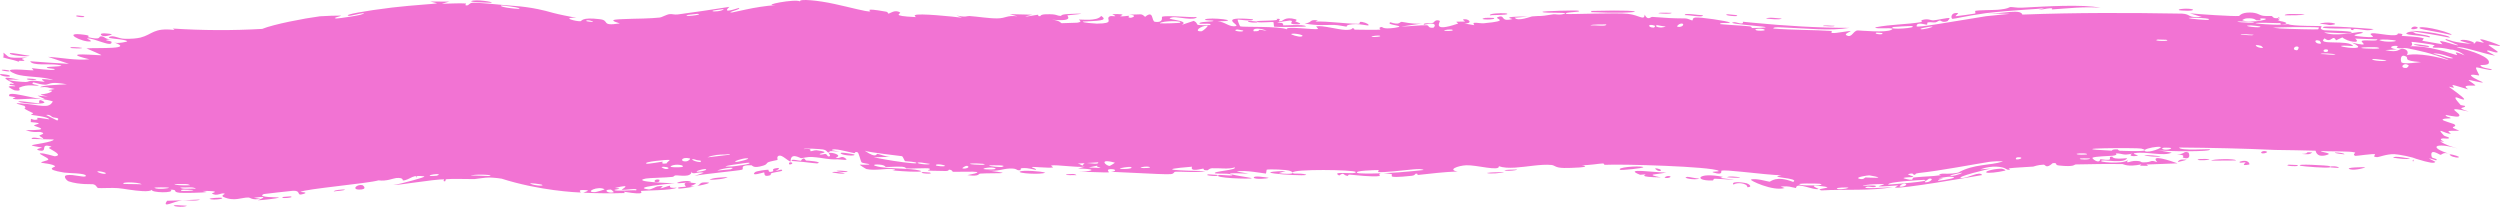 <?xml version="1.0" encoding="UTF-8"?> <svg xmlns="http://www.w3.org/2000/svg" viewBox="0 0 339.404 28.075" fill="none"><path d="M23.796 27.856C24.022 27.832 24.968 27.934 25.37 27.926C24.903 28.258 22.954 27.946 23.796 27.856ZM61.006 0.214C60.66 0.311 60.317 0.41 59.976 0.51C60.959 0.512 62.289 0.406 63.228 0.473C63.381 0.484 62.988 0.73 63.35 0.735C63.714 0.742 63.637 0.414 64.173 0.377C64.758 0.323 67.582 0.612 68.686 0.709C70.44 0.863 72.115 0.895 75.137 1.763C75.954 1.98 77.036 2.184 78.23 2.423C76.096 2.337 78.141 2.926 78.82 2.883C78.982 2.863 78.945 2.309 81.35 2.597C82.928 2.744 81.409 3.605 84.158 3.176C82.051 2.562 84.099 2.636 85.79 2.552C86.076 2.547 88.465 2.513 89.543 2.383C89.904 2.343 90.441 1.974 90.925 1.916C91.264 1.876 91.529 2.024 92.035 1.959C94.363 1.656 96.702 1.295 99.034 0.93C97.821 1.984 100.177 1.078 100.274 1.091C100.879 1.205 98.37 1.742 99.4 1.691C100.008 1.567 100.631 1.434 101.212 1.302C102.535 1.013 103.904 0.806 105.246 0.692C103.236 0.737 107.873 -0.183 108.614 0.185C108.439 -0.191 111.094 0.045 113.316 0.544C115.572 1.028 117.563 1.605 118.125 1.553C118.342 1.527 116.983 0.997 120.281 1.583C120.636 1.645 120.476 1.846 120.663 1.848C120.775 1.849 121.525 1.238 122.189 1.695C122.428 1.854 120.785 2.154 124.217 2.315C124.263 2.317 124.31 2.318 124.358 2.32C124.297 2.279 124.254 2.242 124.226 2.209C124.163 2.142 124.172 2.092 124.24 2.055C124.636 1.766 129.499 2.254 130.6 2.408C130.352 2.307 130.109 2.206 129.86 2.103C131.083 2.393 131.323 2.155 131.6 2.174C132.73 2.25 134.305 2.512 135.381 2.497C136.639 2.48 136.646 2.04 138.123 2.215C137.773 2.117 137.422 2.019 137.073 1.921C138.092 1.948 139.112 1.972 140.14 1.994C137.765 2.578 140.652 2.022 140.844 2.008C141.148 1.987 140.711 2.226 141.22 2.195C141.273 2.19 141.196 1.966 141.981 1.938C143.626 1.88 143.366 2.163 144.06 2.157C144.124 2.155 143.899 1.954 145.098 1.9C148.918 1.728 145.078 2.056 144.934 2.084C144.743 2.122 146.048 2.963 142.818 2.677C143.9 2.768 144.014 3.142 144.136 3.15C144.243 3.158 146.125 3.095 146.233 3.082C147.162 2.95 146.343 2.698 146.524 2.651C146.666 2.614 148.958 2.935 149.492 2.163C150.598 2.869 148.858 2.81 147.029 2.929C146.763 3.076 148.777 3.208 148.885 3.207C151.493 3.194 150.043 2.617 150.616 2.241C150.92 2.045 151.983 2.44 151 1.92C153.387 1.859 151.939 2.166 152.094 2.21C152.323 2.275 153.169 2.125 153.272 2.145C153.426 2.175 152.892 2.356 153.497 2.42C153.596 2.429 154.588 2.119 153.316 1.968C155.013 2.015 154.885 1.751 155.458 2.289C156.663 1.284 156.306 2.895 156.787 2.957C157.115 3 157.329 2.978 157.471 2.921C157.882 2.76 157.703 2.313 157.752 2.285C158.216 2.038 161.656 2.394 162.499 2.312C162.151 2.872 159.782 2.238 159.242 2.34C157.448 2.671 161.747 2.687 160.434 3.376C160.98 3.193 161.525 3.011 162.07 2.83C163.04 3.325 161.641 3.477 164.289 3.403C164.737 3.018 162.418 3.399 162.89 3.101C163.17 2.924 164.705 2.941 164.738 2.845C164.774 2.729 163.381 2.817 163.607 2.645C164.108 2.267 169.115 2.849 165.281 2.902C166.351 2.938 166.864 3.736 167.794 3.536C168.394 3.407 165.106 2.184 170.101 2.611C170.19 2.981 168.099 2.626 168.041 2.652C167.963 2.689 168.307 3.53 168.371 3.574C168.609 3.716 173.696 3.52 174.719 3.985C174.331 3.49 178.474 4.074 178.913 3.942C179.034 3.906 178.6 3.596 178.728 3.571C179.531 3.421 181.63 4.017 182.589 4.051C183.669 4.091 183.529 3.833 183.591 3.835C184.061 3.857 183.683 4.022 183.969 4.026C184.42 4.042 187.29 4.07 187.411 4.019C187.45 4.007 186.997 3.729 187.593 3.661C187.688 3.645 187.674 4.008 189.361 3.776C191.318 3.477 187.954 3.429 188.76 3.023C190.014 3.448 189.981 2.998 190.26 2.973C190.28 2.971 190.301 2.97 190.323 2.97C190.488 2.971 191.743 3.301 193.036 3.195C192.137 3.319 191.226 3.45 190.311 3.592C190.292 3.596 190.273 3.599 190.255 3.603C190.273 3.604 190.292 3.604 190.312 3.604C191.27 3.589 192.977 3.389 193.702 3.431C194.067 3.451 193.792 3.82 194.572 3.766C194.733 3.754 195.36 2.854 193.313 3.361C193.128 3.064 194.13 3.204 194.574 3.094C194.641 3.076 194.885 2.549 195.471 2.838C195.598 2.91 194.25 4.473 197.932 3.205C198.049 3.164 197.627 2.998 197.741 2.953C197.819 2.923 198.764 2.951 198.864 2.919C198.968 2.885 198.507 2.704 198.63 2.657C199.263 2.417 200.152 3.183 198.819 3.19C199.269 3.267 199.718 3.344 200.162 3.421C199.658 2.836 200.846 3.212 201.449 3.158C205.321 2.804 202.697 2.564 203.351 2.319C204.102 2.034 203.927 2.512 204.345 2.656C204.528 2.713 204.814 2.715 205.307 2.595C205.467 2.56 203.328 2.229 207.465 2.251C206.858 2.299 206.25 2.35 205.642 2.403C206.029 2.97 207.835 2.242 207.981 2.229C209.59 2.076 208.511 2.329 210.906 1.938C211.121 1.904 211.588 2.035 212.051 1.95C213.954 1.598 209.521 1.841 209.398 1.618C209.327 1.49 214.111 1.382 214.267 1.45C214.965 1.683 212.109 1.6 212.662 1.896C212.863 1.974 219.64 1.702 220.999 1.879C222.564 2.047 223.241 2.874 223.28 1.973C223.698 2.87 224.096 2.28 224.301 2.293C226.715 2.465 226.715 2.477 228.782 2.502C229.231 2.509 229.608 2.8 229.767 2.764C229.862 2.742 229.706 2.445 230.165 2.384C230.818 2.296 234.577 2.862 234.824 3.044C235.093 3.224 233.246 2.994 233.556 3.279C234.902 3.405 236.191 3.445 237.442 3.567C237.964 3.618 237.681 3.78 237.899 3.8C237.901 3.8 237.904 3.8 237.908 3.8C238.091 3.81 239.791 3.769 239.715 3.696C239.654 3.634 238.865 3.563 237.931 3.474C236.434 3.327 234.435 3.134 235.433 3.012C235.738 2.974 236.747 3.474 236.619 2.951C237.072 2.997 237.537 3.043 237.96 3.084C242.43 3.513 246.812 3.783 251.087 3.782C248.404 4.235 245.293 3.844 242.375 3.742C241.966 3.729 240.62 3.607 240.768 3.874C243.269 4.086 246.346 4.046 248.683 4.205C248.758 4.21 248.484 4.443 248.764 4.479C249.278 4.55 250.979 4.148 251.262 4.234C251.317 4.256 250.347 4.584 250.647 4.772C251.432 5.254 251.564 4.143 252.216 4.132C252.699 4.141 256.033 4.474 256.788 4.041C257.605 3.609 254.393 4.037 254.611 3.712C256.778 3.273 258.949 3.343 260.934 2.977C260.969 2.97 260.629 2.793 261.066 2.687C261.829 2.501 262.094 2.782 262.488 2.761C262.898 2.744 264.423 2.385 264.688 2.449C264.72 2.459 264.458 2.845 264.41 2.865C263.748 3.138 263.436 2.77 263.376 2.777C263.143 2.807 262.956 3.008 262.756 3.037C262.414 3.085 262.216 2.971 261.779 3.036C261.481 3.079 261.816 3.311 261.531 3.348C261.421 3.363 260.194 2.9 260.197 3.572C260.404 3.774 264.315 3.054 269.639 2.199C271.578 1.979 272.526 1.939 272.886 1.863C271.891 1.854 270.954 1.835 269.604 1.925C269.514 1.931 269.427 1.938 269.339 1.945C269.427 1.939 269.514 1.933 269.604 1.926C272.313 1.759 274.288 1.238 274.565 1.979C281.98 1.703 289.046 1.727 296.249 1.85C297.531 1.931 296.819 2.428 298.933 2.312C298.391 2.141 297.846 1.972 297.304 1.804C298.383 1.923 303.182 2.242 303.967 2.168C304.069 2.157 304.224 1.7 305.431 1.7C306.511 1.701 306.664 2.053 307.241 2.141C307.723 2.214 308.263 2.146 308.408 2.172C308.521 2.192 308.555 2.404 308.818 2.452C309.545 2.585 309.138 2.125 309.558 2.488L309.23 2.478C309.293 2.528 309.37 2.595 309.473 2.681C309.393 2.691 309.31 2.7 309.228 2.71L309.548 2.719C309.428 2.729 309.308 2.739 309.188 2.749C309.303 2.765 309.423 2.785 309.543 2.807L309.228 2.798C310.148 2.936 311.055 3.208 309.758 3.323C309.503 3.346 309.723 3.145 309.535 3.143C309.428 3.142 309.323 3.141 309.223 3.141L309.525 3.15C303.684 2.946 306.833 3.342 309.515 3.366L309.22 3.357C309.733 3.345 310.218 3.321 310.632 3.277C311.287 3.585 315.026 3.491 315.151 3.56C315.321 3.651 314.671 3.873 315.506 4.107C315.673 4.144 320.717 4.192 318.885 4.513C318.505 4.575 316.103 4.395 315.526 4.392C316.853 5.067 320.105 4.297 320.475 4.346C321.934 4.524 317.635 4.752 320.925 5.001C323.474 5.211 321.097 4.638 322.097 4.517C322.649 4.44 325.563 5.145 325.543 4.541C326.593 4.576 325.951 4.839 326.076 4.874C326.196 4.901 328.292 4.948 329.035 5.201C329.12 5.23 328.795 5.502 328.882 5.541C329.002 5.584 331.359 5.951 331.582 6.01C331.651 6.005 331.064 5.583 331.344 5.579C331.514 5.585 332.171 5.706 333.251 6.085L332.909 5.969C333.191 6.055 333.633 6.175 333.691 6.15C333.776 6.106 333.226 5.946 332.956 5.818L333.306 5.935C332.291 5.541 331.784 5.384 332.079 5.305C332.419 5.412 332.834 5.532 333.381 5.725L333.021 5.604C333.533 5.743 334.948 5.95 335.59 5.943C335.383 5.951 334.306 5.648 334.013 5.541C334.218 5.117 336.575 5.832 335.668 5.933C336.233 5.906 335.918 5.701 336.258 5.617C336.35 5.597 337.072 5.822 337.235 5.795C337.26 5.786 336.568 5.378 336.748 5.339C337.087 5.263 339.202 6.048 339.337 6.153C339.767 6.443 338.037 5.968 337.82 6.101C337.797 6.12 339.107 6.992 339.104 7.031C339.072 7.394 337.572 6.58 337.645 6.949C338.02 7.152 338.385 7.356 338.747 7.562C337.212 7.307 334.166 6.207 333.528 6.431C335.67 6.887 338.23 7.825 337.875 8.585C337.755 8.912 336.743 8.77 336.748 8.868C336.788 9.214 338.2 9.358 338.237 9.393C338.27 9.426 338.282 9.45 338.275 9.467C338.275 9.467 338.275 9.467 338.275 9.468C338.217 9.638 336.323 9.101 336.19 9.155C335.988 9.245 336.618 10.118 336.565 10.247C336.53 10.26 335.16 9.954 335.53 10.332C335.91 10.71 337.027 11.115 337.057 11.155C337.225 11.364 335.213 10.797 335.118 10.866C335.078 10.895 336.055 11.508 336.055 11.592C336.058 11.673 335.205 11.555 334.811 11.683C334.518 11.777 335.16 12.134 335.031 12.121C334.943 12.101 333.081 11.52 332.986 11.535C332.839 11.541 333.209 11.873 333.131 11.906C333.019 11.953 332.456 11.711 332.509 11.81C332.549 11.87 334.626 13.282 334.533 13.475C334.401 13.779 332.269 12.294 334.063 14.261C334.073 14.273 334.633 14.361 334.643 14.375C334.886 14.718 333.094 14.498 335.155 15.144C331.224 14.267 334.526 15.457 333.781 15.808C333.498 15.936 332.034 15.578 332.014 15.613C332.076 15.92 332.596 15.851 332.711 16.03C332.774 16.125 331.407 16.025 331.641 16.295C331.771 16.428 333.119 16.808 333.169 16.851C333.638 17.197 332.931 17.167 333.006 17.328C333.056 17.432 333.851 17.71 333.866 17.734C333.886 17.772 332.699 17.736 332.441 17.787C332.246 17.822 332.831 18.166 332.701 18.167C331.931 18.167 330.587 17.129 331.796 18.4C331.869 18.478 332.414 18.627 332.426 18.644C332.681 18.987 331.686 18.689 331.449 18.834C331.049 19.078 332.514 19.322 331.269 19.199C332.084 19.685 332.551 19.829 333.616 20.142C330.692 19.316 329.52 19.948 332.574 20.9C331.596 20.551 331.554 21.085 331.264 21.001C331.109 20.95 329.78 20.037 330.142 21.33C330.194 21.491 331.082 21.57 330.734 21.77C328.677 21.089 330.664 21.938 330.629 21.972C330.474 22.221 329.852 22.121 328.052 21.571C327.983 21.543 327.765 21.481 327.695 21.45C327.953 21.531 327.74 21.442 327.503 21.38C327.25 21.311 326.918 21.233 326.595 21.167C325.941 21.032 325.326 20.935 325.061 20.928C323.996 20.901 322.949 21.352 322.707 21.333C321.907 21.273 322.592 21.055 322.419 20.943C322.252 20.826 319.887 21.192 319.772 21.162C319.322 21.024 319.802 20.731 319.755 20.712C319.207 20.479 315.993 20.591 315.091 20.494C315.111 20.7 316.918 20.781 315.781 21.073C314.456 21.415 314.404 20.504 314.371 20.462C312.589 20.412 310.797 20.379 308.995 20.358C308.938 20.353 308.765 20.356 308.708 20.349C304.474 20.155 300.155 20.064 295.844 20.028C295.917 20.51 299.913 20.2 300.003 20.271C300.53 20.648 293.787 20.554 292.955 20.394C293.587 20.5 294.212 20.608 294.842 20.718C293.765 21.266 291.39 20.535 289.833 20.789C289.333 20.87 290.296 21.082 290.278 21.097C289.711 21.315 288.814 21.153 289.486 20.859C288.104 21.145 288.314 20.836 287.252 20.822C287.197 20.822 287.649 21.042 286.819 21.144C286.427 21.19 284.337 21.22 284.07 21.422C283.955 21.507 285.02 22.363 285.142 21.61C287.409 21.947 285.864 21.258 286.744 21.265C286.879 21.269 286.572 21.687 288.789 21.474C288.374 22.231 285.809 21.69 285.38 21.79C284.477 21.989 288.201 22.334 288.876 21.745C288.559 22.337 289.146 21.823 289.971 21.844C290.88 21.868 290.486 22.045 290.975 22.045C292.32 22.048 291.765 21.632 292.87 22.01C291.793 20.844 294.772 21.862 295.632 22.177C294.222 22.223 292.812 22.276 291.4 22.336C291.48 22.397 291.563 22.458 291.643 22.519C291.27 22.51 290.9 22.502 290.531 22.494C290.588 22.435 290.648 22.377 290.708 22.318C288.794 22.703 288.324 22.282 288.169 22.278C286.164 22.243 283.832 22.279 281.821 22.325C281.526 22.333 281.726 22.702 279.529 22.468C278.831 22.395 279.476 22.078 278.686 22.148C277.737 22.985 277.724 22.345 277.439 22.355C276.595 22.388 276.115 22.611 276.035 22.617C275.027 22.694 273.548 22.745 272.696 22.858C272.681 22.863 273.135 23.068 272.598 23.046C272.566 23.042 272.388 22.986 272.278 22.899C271.898 22.639 270.419 22.396 268.829 22.997C269.399 22.951 269.956 22.906 270.451 22.878C270.029 22.873 265.093 24.133 266.352 24.167C267.167 24.194 268.787 23.166 269.094 23.768C267.675 24.015 257.962 25.7 257.277 25.461C257.175 25.447 257.782 25.185 257.64 25.169C257.532 25.163 255.37 25.368 255.088 25.296C254.916 25.258 255.855 25.071 255.775 24.999C255.685 24.958 253.049 25 252.901 25.263C253.546 25.138 255.393 25.133 254.436 25.407C254.308 25.442 253.658 25.301 253.514 25.342C252.129 25.732 256.313 25.46 256.97 25.39C254.333 25.944 250.257 25.667 247.305 25.85C246.112 25.62 249.085 25.522 247.723 25.331C244.931 24.923 246.978 25.631 246.893 25.658C246.167 25.879 243.847 24.622 243.83 25.529C242.84 25.359 243.136 25.257 241.738 25.317C241.92 25.388 242.101 25.459 242.282 25.529C240.683 26.001 237.451 24.465 237.72 24.377C238.375 24.151 240.095 24.674 240.229 24.669C240.437 24.662 241.089 23.785 243.446 24.697C244.44 24.12 239.688 24.122 241.863 23.793C240.98 23.799 238.525 23.533 236.492 23.323C235.132 23.183 234.032 23.089 233.707 23.174C233.612 23.203 233.996 23.851 232.654 23.433C232.019 23.235 233.585 23.347 233.298 23.184C232.36 22.603 220.176 22.248 217.88 22.378C217.732 22.378 217.787 22.186 217.64 22.188C217.183 22.191 215.545 22.484 214.732 22.41C216.414 22.742 213.162 22.813 212.338 22.805C211.09 22.783 211.144 22.446 210.606 22.394C209.19 22.261 207.281 22.66 205.68 22.757C204.837 22.808 204.075 22.776 203.487 22.566C203.625 23.304 200.442 22.376 199.058 22.436C197.964 22.485 196.44 23.055 197.903 23.281C196.036 23.34 194.173 23.578 192.551 23.748C192.283 23.776 192.637 23.528 192.179 23.584C192.148 23.589 192.118 23.711 191.943 23.796C191.866 23.826 191.767 23.853 191.638 23.868C187.553 24.3 189.539 23.708 188.78 23.614C188.367 23.552 188.058 23.522 187.842 23.514C189.189 23.462 190.701 23.35 191.897 23.222C192.533 23.15 193.034 23.1 193.274 23.08C193.093 22.933 192.553 22.928 191.878 22.993C190.197 23.156 187.95 23.435 187.101 23.358C187.056 23.354 187.208 23.09 187.162 23.089C187.161 23.089 187.16 23.089 187.159 23.089C186.672 23.087 183.682 23.167 184.294 23.481C184.462 23.565 185.823 23.585 187.507 23.527C187.051 23.593 187.397 23.881 187.317 23.895C186.335 24.062 184.002 23.763 183.199 23.705C183.012 23.693 183.024 23.881 182.993 23.881C182.261 23.824 182.57 23.293 181.807 23.829C180.497 23.129 184.305 23.785 184.047 23.338C183.791 23.042 175.47 22.921 175.505 23.43C175.479 23.372 175.371 23.297 175.144 23.207C174.636 23.007 172.38 22.954 171.989 23.032C171.923 23.048 171.924 23.56 171.843 23.561C171.636 23.562 168.921 23.028 167.898 23.285C168.443 23.382 168.986 23.479 169.533 23.577C166.218 23.425 166.735 23.605 167.822 23.807C167.877 23.811 167.93 23.833 167.983 23.837C168.829 23.99 169.925 24.151 169.938 24.193C169.983 24.345 164.395 24.179 165.491 23.754C165.642 23.694 168.215 24.021 166.951 23.625C166.727 23.555 165.068 23.581 164.985 23.541C164.41 23.266 168.047 23.094 167.621 22.724C166.725 23.019 165.601 22.793 164.596 22.839C164.136 22.86 164.016 23.112 163.959 23.115C163.117 23.15 163.598 22.899 163.317 22.895C163.164 22.893 161.497 23.409 161.835 22.631C156.408 23.064 160.307 23.149 163.649 23.231C162.58 23.477 160.527 23.272 159.607 23.318C159.277 23.334 159.466 23.602 158.909 23.642C158.594 23.665 157.955 23.65 157.166 23.619C155.117 23.536 151.886 23.371 150.822 23.323C151.718 23.227 151.457 22.941 150.762 22.963C150.064 22.986 150.652 23.366 150.516 23.408C150.38 23.45 147.101 23.286 146.553 23.339C149.024 23.187 148.467 22.904 146.367 22.885C146.671 22.801 146.971 22.717 147.275 22.633C146.048 22.755 143.447 22.332 142.731 22.464C142.619 22.485 143.023 22.724 142.96 22.736C142.333 22.842 140.189 22.601 140.089 22.683C140.004 22.752 140.92 22.952 140.58 23.052C140.51 23.073 139.626 22.749 138.755 22.828C138.43 22.857 138.625 23.085 138.544 23.098C137.862 23.206 138.269 22.825 137.021 22.882C136.11 22.924 135.422 23.296 134.155 23.159C138.311 23.668 134.822 23.449 133.067 23.569C132.786 23.587 133.022 24.007 131.335 23.776C134.935 23.088 130.331 23.37 129.364 23.327C129.311 23.323 129.299 23.05 128.832 23.032C128.792 23.031 128.845 23.217 128.408 23.217C124.216 23.188 126.897 23.083 126.108 22.869C125.779 22.781 123.667 22.919 123.068 22.872C122.933 22.862 123.007 22.677 122.49 22.641C122.478 22.64 122.466 22.639 122.454 22.638C121.582 22.581 120.804 22.703 120.229 22.659C120.159 22.652 120.196 22.356 119.096 22.331C118.795 22.324 118.431 22.39 118.859 22.527C119.715 22.802 121.11 22.831 122.432 22.893C123.305 22.937 124.146 22.986 124.773 23.133C125.806 23.368 123.882 23.341 122.402 23.234C121.768 23.191 121.266 23.144 121.185 23.137C121.094 23.129 122.038 23.069 121.097 22.949C120.305 22.849 118.786 23.209 117.63 22.951C117.542 22.932 116.669 22.376 116.718 22.356C116.755 22.343 118.193 22.425 118.004 22.272C117.976 22.255 117.076 22.146 116.968 22.036C116.838 21.902 116.603 20.725 116.415 20.672C115.94 20.538 116.222 20.837 115.913 20.778C115.231 20.65 113.045 20.01 112.934 20.395C113.291 20.466 113.649 20.538 114.017 20.612C111.98 20.377 112.838 20.664 112.54 20.698C112.23 20.739 112.357 20.404 111.715 20.291C111.528 20.247 109.054 20.074 109.138 20.245C110.43 20.111 109.938 20.509 109.989 20.519C110.217 20.568 110.548 20.36 110.879 20.402C113.281 20.727 110.8 20.809 111.358 20.975C111.55 21.031 111.968 20.877 112.056 20.899C112.329 20.968 112.299 21.235 112.491 21.238C112.941 21.247 112.474 20.802 112.511 20.787C112.924 20.6 114.5 21.114 113.442 21.387C114.025 21.617 114.16 21.128 114.62 21.393C115.541 21.92 114.09 21.62 113.705 21.634C112.313 21.689 111.9 21.425 110.218 21.312C109.62 21.274 108.976 21.474 108.748 21.477C108.589 21.465 107.302 20.604 107.338 21.945C106.919 21.827 106.199 21.015 105.762 21.133C105.382 21.237 105.596 21.679 105.564 21.703C105.551 21.713 105.51 21.724 105.453 21.737C105.138 21.807 104.567 21.915 104.334 22.009C103.994 22.155 104.204 22.298 103.632 22.481C102.221 22.928 102.163 22.444 102.017 22.439C100.236 22.379 101.106 22.921 100.728 23.04C100.378 23.172 95.341 23.625 94.28 23.887C94.71 23.743 95.121 23.598 95.546 23.449C94.743 23.246 93.968 23.821 93.9 23.289C93.839 24.17 92.169 23.756 91.683 23.817C91.494 23.843 91.522 23.989 91.283 24.015C90.346 24.127 88.209 24.143 87.691 24.237C85.463 24.674 91.225 24.906 91.665 24.86C90.793 24.961 85.654 25.417 88.042 25.714C88.417 25.759 89.041 25.334 89.242 25.306C90.62 25.114 89.555 25.534 89.666 25.56C89.857 25.601 90.734 25.2 90.978 25.219C91.057 25.225 90.575 25.584 91.88 25.479C91.276 25.856 87.526 25.849 87.028 25.922C86.849 25.946 87.997 26.589 84.708 26.028C84.747 26.088 84.786 26.148 84.825 26.208C82.992 26.26 81.122 26.255 79.19 26.16C79.411 26.034 80.501 25.815 79.142 25.796C78.356 25.779 78.914 26.127 78.843 26.131C78.386 26.134 73.178 25.897 67.998 24.224C68.279 24.308 68.221 24.278 68.107 24.259C67.985 24.235 67.78 24.205 67.57 24.182C67.143 24.133 66.702 24.107 66.453 24.1C66.001 24.078 64.528 24.304 64.405 24.314C63.74 24.323 61.168 24.249 60.641 24.327C60.318 24.369 60.642 24.61 60.352 24.616C60.082 24.621 60.345 24.353 60.265 24.347C59.864 24.315 57.826 24.558 56.095 24.806C55.037 24.955 53.904 25.124 53.381 25.11C53.819 25.081 55.113 24.754 56.057 24.486C56.91 24.251 57.657 24.031 57.614 23.953C57.597 23.929 56.686 23.831 56.518 23.945C56.407 23.882 56.217 23.934 56.001 24.026C55.614 24.198 55.086 24.525 54.697 24.495C54.625 24.491 54.85 24.08 53.782 24.171C53.411 24.202 52.48 24.639 51.388 24.486C50.022 24.901 41.368 25.654 40.779 26.054C40.764 26.078 42.006 26.077 41.195 26.332C40.112 26.668 41.024 25.836 39.729 25.905C39.535 25.928 35.925 26.306 35.807 26.346C34.735 26.835 37.923 26.773 37.885 26.815C37.783 26.951 35.146 27.217 35.028 27.189C34.928 27.166 37.052 26.487 34.469 26.854C34.767 26.902 35.071 26.949 35.374 26.995C34.155 27.198 34.023 26.823 33.723 26.816C32.804 26.789 31.825 27.406 30.327 26.733C29.937 26.554 30.572 26.332 30.523 26.304C30.06 26.063 29.47 26.751 28.763 26.254C28.707 26.214 30.332 25.906 27.491 25.919C27.688 25.968 27.885 26.016 28.082 26.063C27.67 26.182 24.809 26.214 24.414 26.17C23.29 26.064 24.284 25.747 23.152 25.751C23.863 26.26 20.406 26.172 20.633 25.764C20.282 26.106 18.761 25.93 17.408 25.731C16.888 25.652 16.392 25.574 16.019 25.541C15.238 25.473 13.608 25.574 13.356 25.528C13.051 25.473 13.172 25.13 12.622 25.01C12.464 24.976 10.787 25.106 9.334 24.626C9.052 24.533 8.5 23.891 9.043 23.786C9.978 23.607 11.648 24.217 11.652 23.865C11.658 23.489 9.336 23.532 8.71 23.43C5.827 22.961 7.537 22.703 7.473 22.576C7.304 22.268 5.71 22.135 5.64 22.1C5.375 21.958 6.53 21.831 6.564 21.653C6.604 21.423 5.103 20.861 5.461 20.815C5.98 20.753 7.346 21.226 7.441 21.217C8.612 21.089 7.077 20.417 6.664 20.113C6.539 20.02 7.078 19.933 6.97 19.9C5.326 19.387 6.55 20.625 5.433 20.446C4.432 20.282 5.762 20.054 5.723 20.03C5.677 20.005 4.481 19.869 4.298 19.723C4.224 19.659 7.392 19.263 7.28 18.937C6.293 18.92 5.301 18.896 4.297 18.861C4.261 18.453 5.662 18.891 5.808 18.861C6.11 18.806 5.31 18.525 5.355 18.401C5.386 18.323 6.369 18.125 5.515 17.924C5.215 17.853 4.563 18.077 3.491 17.667C7.339 17.697 4.722 17.198 4.626 17.046C4.536 16.893 6.368 16.742 4.175 16.577C4.163 15.786 4.247 16.336 4.884 16.262C5.66 16.168 3.933 15.745 6.681 16.202C6.559 15.825 4.333 15.633 4.219 15.587C4.12 15.55 4.634 15.423 4.465 15.343C2.459 14.409 3.853 14.888 3.306 14.37C3.253 14.328 1.328 13.91 2.819 14.035C5.534 14.238 6.62 14.833 7.172 13.77C5.222 13.116 2.745 13.555 2.143 13.478C1.215 13.366 2.202 13.275 2.098 13.196C2.058 13.171 1.269 13.075 1.263 13.054C0.826 12.155 4.77 13.512 6.104 13.463C5.768 13.303 5.436 13.143 5.099 12.981C5.571 13.024 6.041 13.064 6.513 13.103C4.294 12.632 6.443 13.002 7.064 12.366C7.204 12.224 5.711 12.353 7.426 12.078C6.2 11.867 6.608 11.765 5.475 11.848C5.528 11.581 8.064 11.506 9.074 11.444C5.595 10.829 7.492 12.023 4.542 11.187C3.952 11.466 5.386 11.553 5.265 11.596C4.825 11.753 3.886 11.336 2.625 11.887C2.419 11.976 3.18 12.442 1.987 12.262C1.857 12.243 1.153 11.825 1.167 11.803C1.307 11.584 2.026 11.783 2.071 11.687C2.112 11.599 1.285 11.532 1.287 11.504C1.312 11.205 1.983 11.495 1.898 11.386C1.687 11.151 -1.05 10.062 2.665 10.824C-0.528 10.688 2.183 11.117 3.486 11.131C3.815 11.137 3.916 10.968 4.387 10.958C4.997 10.944 5.687 11.1 6.005 11.097C6.344 11.092 4.474 10.49 7.227 10.876C5.855 10.332 3.335 10.524 2.091 10.034C-0.362 9.047 3.97 9.584 4.52 9.548C4.649 9.546 4.25 9.258 4.336 9.252C4.464 9.251 7.104 9.627 7.392 9.446C7.673 9.271 6.411 9.365 6.353 9.149C6.302 9.008 9.555 9.045 7.816 8.795C6.611 8.626 4.378 8.963 4.097 8.313C5.797 8.459 7.572 8.568 9.358 8.667C8.402 8.355 7.453 8.04 6.522 7.718C8.484 7.831 10.2 8.23 12.142 8.05C7.607 6.947 13.677 7.578 13.763 7.49C13.789 7.438 12.015 6.698 11.737 6.565C13.343 6.46 18.307 6.723 15.468 5.761C15.978 5.968 17.288 5.653 17.274 5.621C17.132 5.28 14.344 5.281 14.819 5.02C15.367 4.716 16.066 5.238 16.879 5.263C17.831 5.292 18.52 5.222 19.06 5.104C20.724 4.681 20.817 3.733 23.693 4.068C23.62 4.004 23.547 3.941 23.475 3.877C27.531 4.137 31.55 4.157 35.595 3.924C37.139 3.294 41.277 2.493 43.437 2.212C43.863 2.164 46.065 2.099 46.244 2.117C46.565 2.16 44.888 2.461 45.676 2.512C45.804 2.529 49.662 2.029 49.375 1.781C48.907 1.819 47.582 2.179 47.353 2.146C46.504 2.021 49.475 1.479 53.229 1.024C56.184 0.678 59.042 0.546 59.345 0.44C59.041 0.362 58.736 0.286 58.431 0.211C59.286 0.201 60.142 0.202 61.006 0.214ZM27.171 27.083C26.677 27.377 25.429 27.142 24.694 27.206C23.681 27.301 21.897 28.36 22.691 27.257C24.189 27.225 25.675 27.168 27.171 27.083ZM48.726 25.739C47.764 25.728 48.4 24.99 49.196 25.131C49.285 25.148 50.015 25.753 48.726 25.739ZM38.499 26.729C38.538 26.718 39.4 26.654 39.432 26.66C40.228 26.841 37.629 27.031 38.499 26.729ZM82.921 25.73C81.744 25.742 82.591 26.334 83.325 26.099C83.371 26.085 82.998 25.73 82.921 25.73ZM82.084 25.703C81.191 25.176 79.261 26.128 80.764 26.089C80.914 26.087 82.128 25.731 82.084 25.703ZM45.302 25.992C45.385 25.781 46.389 25.735 46.812 25.72C46.831 25.9 45.715 25.913 45.302 25.992ZM66.59 23.857C66.685 23.686 64.154 23.633 63.937 23.858C64.395 23.751 66.604 23.981 66.59 23.857ZM73.556 25.067C73.456 25.029 71.965 24.789 71.974 24.925C72.687 25.261 74.022 25.268 73.556 25.067ZM93.116 25.343C93.179 25.299 92.172 24.533 94.418 24.871C94.748 24.92 93.628 25.271 93.744 25.289C93.99 25.325 94.181 25.333 94.333 25.321C93.325 25.506 92.252 25.638 92.143 25.595C91.632 25.391 93.093 25.362 93.116 25.343ZM102.49 23.385C102.684 23.208 103.988 23.045 104.32 23.038C104.377 23.038 104.211 23.452 104.814 23.305C105.297 23.185 104.488 22.958 105.453 22.825C105.549 22.811 105.621 22.805 105.674 22.804C105.772 22.823 105.754 22.891 105.707 22.963C105.551 23.078 105.233 23.221 105.279 23.222C105.321 23.222 105.52 23.168 105.737 23.109C105.926 23.041 106.183 22.973 106.193 23.122C106.2 23.217 105.99 23.253 105.775 23.291C105.404 23.362 105.011 23.429 104.85 23.475C104.342 23.621 105.02 23.77 104.17 23.873C103.639 23.937 103.842 23.406 103.728 23.403C103.635 23.403 101.858 24.003 102.493 23.386C102.492 23.386 102.491 23.385 102.49 23.385ZM94.609 25.269C94.534 25.294 94.443 25.313 94.333 25.321C94.425 25.305 94.518 25.287 94.609 25.269ZM30.062 26.846C30.589 26.985 29.032 27.207 28.455 27.013C28.441 26.858 29.981 26.827 30.062 26.846ZM95.505 24.769C97.035 24.7 95.937 25.012 94.609 25.269C95.029 25.13 94.998 24.788 95.505 24.769ZM56.518 23.945C56.572 23.975 56.609 24.028 56.624 24.119C56.482 24.033 56.465 23.981 56.518 23.945ZM59.319 23.849C60.262 23.496 58.304 23.655 58.336 23.86C58.349 23.934 59.281 23.861 59.319 23.849ZM84.417 25.757C84.301 25.729 86.106 24.868 83.475 25.522C84.888 25.618 83.398 25.715 83.419 25.788C83.481 26.01 85.85 25.777 86.363 25.843C86.758 25.451 84.81 25.85 84.42 25.757C84.419 25.757 84.418 25.757 84.417 25.757ZM114.702 23.505C114.389 23.689 113.521 23.497 112.959 23.408C113.248 23.221 114.105 23.411 114.702 23.505ZM272.238 23.159C271.224 23.408 269.819 23.547 269.676 23.411C269.432 23.306 270.381 22.947 271.696 22.895C271.776 22.886 272.361 23.048 272.238 23.159ZM235.336 25.06C235.073 24.748 235.684 24.684 236.388 24.759C236.653 24.787 236.925 24.834 237.16 24.895C237.357 24.945 238.061 25.396 237.219 25.419C237.253 25.147 236.857 24.943 236.378 24.886C236.021 24.843 235.618 24.887 235.336 25.06ZM96.326 24.41C96.727 24.093 98.098 24.098 98.8 24.033C98.409 24.314 96.964 24.415 96.326 24.41ZM258.612 24.922C258.125 24.938 257.827 25.31 257.915 25.331C258.302 25.432 259.182 25.065 258.612 24.922ZM91.948 24.845C91.878 24.695 93.658 24.369 93.824 24.742C93.436 24.758 92.007 24.941 91.948 24.845ZM113.605 23.236C113.362 23.121 114.683 23.156 115.087 23.291C115.032 23.454 113.75 23.308 113.605 23.236ZM250.957 25.461C250.552 25.441 249.492 25.443 249.377 25.583C249.23 25.761 250.784 25.684 250.957 25.461ZM321.102 22.717C321.142 22.781 319.745 23.149 319.128 23.004C317.965 22.723 321.062 22.662 321.102 22.717ZM263.171 24.188C264.58 24.305 263.021 24.223 263.133 24.555C264.063 24.438 266.332 24.054 264.715 23.989C264.4 23.976 263.591 24.149 263.171 24.188ZM261.894 24.252C261.759 24.385 260.819 24.861 261.669 24.727C262.071 24.662 262.643 24.186 261.894 24.252ZM312.357 22.515C311.32 22.178 316.106 22.472 316.231 22.541C316.303 22.572 316.348 22.601 316.376 22.624C316.553 22.533 317.45 22.552 317.54 22.803C317.276 22.771 316.543 22.763 316.458 22.733C316.423 22.72 316.396 22.708 316.376 22.696C316.058 22.892 312.562 22.572 312.357 22.515ZM304.067 21.951C305.279 21.536 305.469 22.315 305.361 22.336C304.047 22.606 304.917 22.068 304.879 22.04C304.784 21.992 303.854 22.226 304.072 21.951C304.069 21.951 304.069 21.951 304.067 21.951ZM310.725 22.355C310.772 22.345 311.785 22.389 311.825 22.402C312.644 22.677 309.795 22.555 310.725 22.355ZM107.389 22.039C107.808 22.107 107.398 22.394 107.142 22.306C107.123 22.298 107.027 21.984 107.389 22.039ZM261.229 24.415C261.006 24.425 256.048 24.682 256.38 25.059C256.783 25.027 262.486 24.63 261.229 24.415ZM226.502 23.894C227.241 23.935 226.414 24.296 226.027 24.127C225.885 24.064 226.312 23.883 226.502 23.894ZM89.472 24.67C88.585 24.948 88.726 24.195 89.521 24.399C89.552 24.407 89.507 24.659 89.472 24.67ZM232.438 24.505C229.832 24.562 230.505 23.319 233.895 24.012C233.784 24.061 233.672 24.109 233.56 24.158C237.573 24.663 233.797 24.266 232.851 24.265C232.479 24.264 232.769 24.501 232.44 24.507C232.439 24.506 232.439 24.506 232.438 24.505ZM222.62 23.714C220.193 22.738 224.864 23.456 226.21 23.419C224.887 23.73 223.199 23.609 225.487 24.088C222.123 24.025 223.529 23.726 223.398 23.688C223.24 23.649 222.725 23.756 222.62 23.714ZM229.099 24.01C229.244 23.992 230.303 24.246 230.7 24.244C230.135 24.513 228.136 24.13 229.099 24.01ZM295.667 22C295.759 21.758 295.989 21.58 296.856 21.681C296.586 21.8 296.032 21.899 295.667 22ZM26.243 25.797C25.572 25.775 24.251 25.652 24.651 25.916C24.7 25.942 26.233 25.943 26.243 25.797ZM247.052 24.946C246.903 24.925 243.291 24.818 244.536 25.116C244.918 25.217 248.209 25.225 247.052 24.946ZM266.382 23.435C266.077 23.492 264.81 23.763 264.79 23.823C264.74 24.036 266.287 23.65 266.382 23.435ZM22.889 25.467C22.797 25.442 20.777 25.392 20.988 25.518C21.41 25.767 23.181 25.567 22.889 25.467ZM109.137 21.515C109.251 21.513 109.386 21.788 109.427 21.795C109.465 21.785 111.898 21.956 110.931 22.188C110.849 22.207 109.922 22.078 109.124 21.994C108.31 21.905 107.641 21.871 107.489 21.859C107.35 21.493 108.413 21.838 108.731 21.828C108.784 21.824 108.828 21.521 109.136 21.516C109.136 21.516 109.137 21.515 109.137 21.515ZM300.19 21.808C300.32 21.577 303.597 21.505 303.549 21.786C302.435 21.788 301.313 21.796 300.19 21.808ZM298.526 21.74C297.826 21.567 299.468 21.538 299.95 21.62C299.953 21.775 298.626 21.765 298.526 21.74ZM259.124 23.621C258.75 23.716 259.959 23.928 259.702 24.02C259.537 24.08 258.682 24.04 258.422 24.169C258.355 24.209 259.227 24.443 259.492 24.4C259.849 24.344 259.477 24.134 259.864 24.09C261.149 23.943 262.316 23.967 263.523 23.777C263.631 23.759 262.766 23.715 263.696 23.574C263.841 23.551 264.745 23.674 265.838 23.435C268.022 22.22 270.191 22.498 271.908 21.927C271.873 21.894 271.541 21.872 271.104 21.892C270.676 21.909 270.164 21.96 270.109 21.968C268.027 22.291 263.231 23.21 260.537 23.482C259.832 23.564 260.199 23.693 259.899 23.733C259.662 23.763 259.917 23.419 259.124 23.621ZM26.6 25.626C26.28 25.307 25.176 25.493 24.458 25.457C24.709 25.75 25.896 25.551 26.6 25.626ZM283.752 21.509C283.428 21.526 282.443 21.45 282.36 21.548C282.26 21.674 283.683 21.725 283.752 21.509ZM125.308 23.357C125.342 23.351 126.191 23.411 126.226 23.422C126.981 23.714 124.409 23.532 125.308 23.357ZM144.734 23.673C145.336 23.631 145.936 23.529 146.14 23.785C145.76 23.747 144.663 23.853 144.734 23.673ZM170.221 24.125C170.114 23.783 171.897 24.088 172.234 24.134C172.102 24.278 170.298 24.372 170.221 24.125ZM295.549 20.941C296.626 20.971 296.404 20.459 297.086 20.698C297.199 20.739 297.544 21.805 296.366 21.393C296.154 21.32 296.991 21.075 295.549 20.941ZM234.46 24.067C234.754 23.866 235.628 24.001 236.253 24.065C236.091 24.22 234.877 24.084 234.46 24.067ZM19.247 25.021C18.972 24.838 18.142 24.765 17.486 24.765C16.947 24.77 16.546 24.845 16.816 24.966C16.846 24.978 17.12 24.983 17.468 24.987C18.132 25 19.024 24.999 19.247 25.021ZM99.203 22.982C100.204 22.579 98.04 22.833 97.375 23.163C97.688 23.107 99.135 23.011 99.203 22.982ZM164.075 23.668C164.12 23.659 165.138 23.724 165.182 23.738C166.004 24.03 163.133 23.849 164.075 23.668ZM138.472 23.28C138.855 23.077 141.347 23.239 141.904 23.441C141.371 23.742 138.002 23.535 138.472 23.28ZM291.113 21.069C291.883 21.058 292.61 21.122 293.317 21.213C293.167 21.383 291.193 21.197 291.113 21.069ZM167.822 23.807C167.877 23.811 167.93 23.833 167.983 23.837C167.928 23.827 167.875 23.817 167.822 23.807ZM274.128 21.349C273.54 21.319 273.68 21.626 273.718 21.633C274.163 21.704 274.803 21.385 274.128 21.349ZM25.785 25.149C25.552 24.863 24.333 25.059 23.658 24.968C23.844 25.2 25.238 25.173 25.785 25.149ZM220.008 23.074C219.225 22.752 222.43 22.452 223.103 22.68C223.145 22.866 220.12 23.112 220.008 23.074ZM95.878 23.013C95.779 22.804 94.292 23.249 94.626 23.315C94.839 23.36 95.938 23.146 95.878 23.013ZM224.709 22.868C225.013 22.812 225.704 23.063 225.45 23.185C225.124 23.342 224.632 22.884 224.709 22.868ZM253.791 23.808C253.648 23.785 251.624 24.083 252.464 24.282C253.061 24.419 253.141 24.093 253.276 24.087C253.411 24.09 256.728 24.309 253.791 23.808ZM201.856 23.481C202.569 23.355 203.441 23.404 204.193 23.351C203.895 23.509 202.169 23.647 201.856 23.481ZM101.686 22.088C101.494 22.051 96.532 22.749 99.388 22.598C99.562 22.594 102.28 22.266 101.686 22.088ZM295.549 20.941C295.414 20.938 295.257 20.926 295.074 20.902C295.254 20.912 295.412 20.929 295.549 20.941ZM283.308 20.966C283.553 20.799 282.305 20.78 281.941 20.875C281.831 21.075 283.278 20.988 283.308 20.966ZM204.236 23.122C204.595 23.023 205.191 23.04 205.697 23.021C205.795 23.018 205.888 23.013 205.974 23.006C205.954 23.045 205.851 23.081 205.703 23.111C205.238 23.199 204.385 23.227 204.236 23.122ZM173.602 23.505C174.441 23.635 175.49 23.643 175.513 23.459C175.529 23.489 175.568 23.521 175.635 23.555C175.706 23.589 176.617 23.544 177.016 23.624C179.347 24.11 167.901 23.415 174.554 23.211C174.237 23.31 173.92 23.408 173.602 23.505ZM135.079 22.832C134.595 22.604 133.223 22.869 133.577 22.962C133.828 23.026 135.565 23.061 135.079 22.832ZM153.469 22.665C153.336 22.624 152.049 22.782 152.017 22.9C152.752 23.023 154.103 22.851 153.469 22.665ZM131.319 22.519C131.011 22.48 130.612 22.832 130.646 22.849C130.957 22.988 131.836 22.73 131.319 22.519ZM293.32 19.954C292.882 19.848 291.49 20.108 291.185 20.348C291.13 20.302 290.978 20.241 290.701 20.17C290.701 20.17 290.701 20.17 290.703 20.17C290.316 20.046 279.089 20.097 286.627 20.453C286.862 20.466 286.534 20.254 287.496 20.283C287.559 20.285 287.594 20.46 287.791 20.467C288.236 20.48 290.648 20.579 291.128 20.439C291.133 20.472 291.163 20.502 291.23 20.531C291.823 20.781 293.657 20.035 293.32 19.954ZM155.986 22.644C155.732 22.576 154.93 22.633 154.843 22.787C155.243 22.864 156.569 22.8 155.986 22.644ZM101.424 21.49C100.84 21.464 99.443 21.927 99.896 21.982C100.159 22.023 102.109 21.522 101.424 21.49ZM147.797 22.732C150.846 22.9 148.526 22.714 148.991 22.485C148.595 22.567 148.193 22.65 147.797 22.732ZM307.151 20.825C306.684 20.754 307.248 20.329 307.763 20.594C307.926 20.679 307.408 20.864 307.151 20.825ZM327.555 21.878C327.505 21.664 327.728 21.672 327.738 21.721C327.763 21.774 327.488 21.816 327.63 22.006C327.635 22.013 327.685 22.002 327.655 21.967C327.633 21.934 327.56 21.887 327.555 21.878ZM313.916 20.701C313.582 20.962 313.379 20.987 312.472 20.899C313.817 20.856 312.577 20.586 313.916 20.701ZM175.505 23.43C175.51 23.441 175.514 23.449 175.513 23.459C175.507 23.449 175.505 23.44 175.505 23.43ZM128.321 22.512C127.923 22.271 126.789 22.243 127.118 22.486C127.156 22.509 128.146 22.676 128.321 22.512ZM291.185 20.348C291.235 20.389 291.21 20.415 291.128 20.439C291.123 20.409 291.145 20.38 291.185 20.348ZM134.293 22.446C134.251 22.617 135.923 22.697 135.988 22.676C136.947 22.386 134.984 22.444 134.293 22.446ZM89.827 22.674C89.737 22.699 90.357 23.096 90.711 22.894C90.981 22.738 90.164 22.583 89.827 22.674ZM316.983 20.695C317.483 20.715 318.18 20.746 318.298 20.961C317.968 20.913 316.968 20.847 316.983 20.695ZM327.198 21.514C326.793 21.684 325.688 21.529 324.913 21.409C324.953 21.08 326.888 21.516 327.198 21.514ZM294.699 20.082C294.657 20.068 293.382 19.965 293.555 20.182C293.807 20.5 295.057 20.202 294.699 20.082ZM92.579 22.677C93.189 22.468 91.706 22.153 91.078 22.558C90.751 22.769 92.479 22.715 92.579 22.677ZM124.755 22.051C123.919 22.127 125.963 22.47 126.256 22.253C125.876 22.218 125.056 22.025 124.755 22.051ZM151.347 22.079C148.952 21.435 150.259 22.621 150.684 22.515C150.745 22.5 151.406 22.095 151.347 22.079ZM13.281 23.258C12.933 23.322 14.179 23.747 14.359 23.543C14.47 23.416 13.504 23.217 13.281 23.258ZM187.842 23.514C187.73 23.519 187.618 23.523 187.507 23.527C187.59 23.515 187.699 23.509 187.842 23.514ZM117.394 20.459C119.05 21.593 118.962 20.86 119.112 20.883C119.442 20.931 120.199 21.266 120.846 21.29C120.099 21.318 119.364 21.342 118.624 21.359C118.969 21.443 120.954 21.811 122.508 22.013C123.546 22.148 124.351 22.211 124.403 22.156C124.57 21.957 122.924 21.908 122.868 21.881C122.818 21.857 122.69 21.516 122.568 21.326C122.525 21.259 122.484 21.211 122.445 21.202C122.205 21.162 118.014 20.703 117.394 20.459ZM146.32 22.204C146.71 22.273 146.821 22.507 147 22.45C147.061 22.43 147.068 22.206 147.279 22.148C146.959 22.166 146.642 22.185 146.32 22.204ZM114.19 20.87C113.744 20.533 115.887 20.93 115.968 20.97C116.32 21.204 114.54 21.144 114.19 20.87ZM133.458 22.238C133.381 22.223 131.68 22.111 131.688 22.262C132.138 22.388 134.411 22.45 133.458 22.238ZM147.539 22.131C148.119 22.154 149.218 22.374 149.09 22.038C149.089 22.038 149.088 22.038 149.087 22.038C148.573 22.069 148.055 22.1 147.539 22.131ZM94.637 21.743C93.42 21.34 94.051 21.954 95.083 22.007C95.362 21.731 94.835 21.808 94.637 21.743ZM90.903 21.712C90.576 21.657 87.237 21.966 87.758 22.214C87.951 22.311 89.867 21.936 89.953 21.945C90.09 21.963 89.5 22.323 90.52 22.184C90.452 22.082 91.017 21.735 90.903 21.712ZM93.646 21.508C92.463 21.223 92.274 21.994 93.142 21.909C93.481 21.876 93.815 21.549 93.646 21.508ZM98.289 20.98C97.879 20.97 96.782 21.019 96.059 21.363C97.075 21.254 98.064 21.136 99.073 21.003C99.165 20.846 98.663 20.989 98.286 20.981C98.287 20.981 98.288 20.981 98.289 20.98ZM332.714 21.143C332.071 20.691 333.741 21.194 333.801 21.279C333.948 21.519 332.996 21.34 332.714 21.143ZM7.152 15.91C6.919 15.804 6.793 15.512 6.256 15.609C6.762 15.864 7.268 16.116 7.778 16.368C8.229 15.932 7.399 16.026 7.152 15.91ZM5.315 14.001C5.39 13.996 5.057 13.233 5.961 13.81C6.572 14.203 3.044 14.169 2.453 13.75C3.165 13.695 4.67 14.033 5.315 14.001ZM0.002 10.069C-0.044 10.008 1.057 10.148 1.208 10.207C1.887 10.544 0.041 10.422 0.002 10.069ZM3.782 10.808C3.206 10.598 4.531 10.662 4.93 10.783C4.953 10.923 3.869 10.84 3.782 10.808ZM327.023 8.897C326.358 8.321 325.608 9.313 326.728 9.221C326.783 9.217 327.048 8.925 327.023 8.897ZM1.192 9.563C1.707 9.796 0.48 9.677 0.23 9.524C0.212 9.387 1.095 9.53 1.192 9.563ZM326.648 7.668C325.723 7.211 325.938 8.437 326.053 8.496C326.515 8.728 328.272 8.475 328.675 8.428C326.033 8.241 327.098 7.897 326.648 7.668ZM322.239 8.01C321.374 8.08 323.551 8.469 324.001 8.177C323.569 8.157 322.487 7.988 322.239 8.01ZM317.076 7.364C316.616 7.302 315.266 7.155 315.029 7.336C315.534 7.317 316.868 7.548 317.076 7.364ZM316.058 6.763C315.351 6.484 315.159 7.222 315.988 7.028C316.021 7.021 316.086 6.779 316.058 6.763ZM312.052 6.386C311.592 6.08 311.045 6.79 311.8 6.825C312.025 6.833 312.099 6.42 312.052 6.386ZM325.568 6.266C324.873 6.073 323.924 6.509 325.418 6.699C324.886 6.729 324.356 6.763 323.829 6.801C325.748 7.247 325.673 6.535 326.246 6.62C327.038 6.746 326.918 7.33 326.733 7.495C327.483 7.266 329.71 7.335 332.491 8.19L332.244 8.106C332.289 8.118 332.336 8.13 332.384 8.141C332.339 8.12 332.296 8.099 332.251 8.077L332.501 8.161C330.099 7.194 328.175 6.822 326.783 6.547C326.383 6.475 325.976 6.596 325.643 6.546C325.101 6.465 325.608 6.278 325.571 6.266C325.571 6.266 325.571 6.266 325.568 6.266ZM306.976 6.229C305.609 5.843 306.449 6.597 307.238 6.499C307.271 6.49 307.008 6.239 306.976 6.229ZM0.51 7.17C0.611 7.279 0.783 7.402 0.885 7.496C0.993 7.592 1.067 7.667 1.201 7.725C1.468 7.834 1.933 7.886 3.693 7.799C2.203 8.043 3.572 8.097 3.271 8.233C3.022 8.342 2.212 8.112 2.655 8.454C2.368 8.263 1.51 8.083 0.899 7.931C0.592 7.857 0.36 7.79 0.299 7.766C0.224 7.736 0.386 7.792 0.42 7.797C0.419 7.796 0.418 7.796 0.417 7.795C0.458 7.798 0.499 7.621 0.489 7.441C0.48 7.262 0.458 7.104 0.51 7.17ZM317.141 5.473C316.706 4.578 316.478 5.963 315.594 5.206C314.349 6.219 318.938 5.323 319.46 6.254C314.509 5.925 322.694 7.295 319.295 5.794C322.142 6.426 320.245 5.678 320.697 5.53C321.184 5.373 322.806 5.675 322.751 5.345C322.751 5.345 322.749 5.345 322.749 5.345C321.737 5.299 320.737 5.264 319.742 5.237C320.677 5.991 318.66 5.676 318.003 5.076C317.71 5.208 317.428 5.34 317.141 5.473ZM322.722 6.426C322.622 6.399 320.447 6.367 320.585 6.519C320.862 6.617 323.954 6.716 322.722 6.426ZM333.054 7.886C332.824 7.82 332.586 7.735 332.381 7.66L332.649 7.75C331.467 7.313 330.729 7.192 330.332 7.284C330.892 7.402 331.621 7.597 332.584 7.928L332.326 7.841C332.579 7.912 332.861 7.952 333.054 7.886ZM292.937 5.368C291.97 5.582 294.949 5.659 294.087 5.397C294.047 5.384 292.985 5.357 292.937 5.368ZM314.909 5.53C313.926 5.233 314.369 6.099 315.109 5.899C315.154 5.887 314.951 5.543 314.909 5.53ZM1.341 7.25C1.358 7.06 3.573 7.536 4.04 7.576C3.737 7.753 1.16 7.484 1.341 7.25ZM334.606 7.518C333.943 6.958 333.124 6.736 332.681 6.698L332.991 6.803C331.247 6.33 330.557 6.529 330.359 6.461C330.064 6.384 330.594 6.153 330.529 6.131C330.297 6.035 327.503 5.652 327.408 5.682C327.315 5.689 327.735 6.205 327.178 6.285C327.985 6.238 330.017 6.334 332.821 7.277L332.531 7.18C332.979 7.325 333.506 7.476 333.578 7.48C333.668 7.484 333.428 7.279 333.411 7.179C333.401 7.083 333.528 7.058 334.603 7.517C334.606 7.517 334.606 7.517 334.606 7.518ZM329.662 6.231C330.354 6.542 328.332 6.231 327.918 6.119C326.928 5.827 329.53 6.165 329.662 6.231ZM325.196 5.499C324.991 5.433 323.189 5.251 323.026 5.459C323.846 5.793 325.643 5.64 325.196 5.499ZM305.946 4.713C305.494 4.724 304.264 4.52 304.187 4.707C304.637 4.692 305.869 4.899 305.946 4.713ZM9.708 6.534C9.01 6.318 10.664 6.39 11.147 6.504C11.165 6.632 9.766 6.553 9.708 6.534ZM314.794 3.723C314.571 3.667 310.997 3.663 309.215 3.725L309.498 3.734C309.065 3.733 308.735 3.737 308.583 3.748C308.73 3.783 309.06 3.82 309.493 3.859L309.213 3.851C310.975 3.943 314.494 4.025 314.699 3.979C314.771 3.96 314.829 3.733 314.794 3.723ZM326.963 4.368C327.548 4.154 327.883 4.532 327.95 4.545C328.625 4.664 330.224 4.863 329.832 5.071C328.447 4.71 325.823 4.802 326.963 4.368ZM305.601 3.445C303.744 3.486 307.293 3.898 306.838 3.594C306.806 3.575 305.796 3.44 305.601 3.445ZM315.409 3.661C315.818 3.435 321.334 3.865 322.259 3.947C321.422 4.308 320.795 3.956 319.72 3.924C319.43 3.915 319.497 4.091 319.467 4.09C318.97 4.074 319.352 3.893 319.045 3.876C318.843 3.857 314.816 3.953 315.409 3.661ZM327.303 4.213C327.478 4.154 328.505 4.21 329.65 4.364C330.739 4.496 332.201 4.843 332.351 4.917C333.304 5.355 331.442 4.856 330.149 4.667C328.777 4.436 327.445 4.259 327.303 4.213ZM314.916 3.278C315.521 2.812 318.245 3.234 316.366 3.406C316.186 3.421 315.439 3.188 314.916 3.278ZM305.816 2.994C305.721 2.975 303.794 2.819 303.754 2.972C304.032 3.037 306.851 3.184 305.816 2.994ZM306.838 2.513C306.793 2.515 307.233 2.826 306.329 2.756C306.254 2.75 306.124 2.412 304.977 2.496C304.744 2.514 304.379 2.722 304.404 2.736C305.569 3.286 309.205 2.435 306.838 2.513ZM327.403 3.954C327.213 3.792 327.76 3.435 328.192 3.704C328.375 3.819 327.978 4.016 327.403 3.954ZM299.698 2.703C300.823 2.47 297.306 2.364 297.129 2.43C297.239 2.587 299.583 2.724 299.698 2.703ZM11.539 4.731C11.539 4.731 11.538 4.731 11.537 4.731C12.438 4.859 11.861 5.024 11.903 5.034C13.811 5.491 13.34 4.978 13.646 4.945C14.309 4.875 14.158 5.442 15.284 5.288C13.427 5.501 15.103 5.48 15.14 5.688C15.279 6.539 12.736 5.112 11.83 5.217C11.702 5.231 12.607 5.57 12.28 5.621C11.208 5.786 8.11 4.236 11.539 4.731ZM328.56 3.715C328.827 3.628 329.937 3.774 331.054 4.059C332.121 4.319 333.468 4.86 332.536 4.689C332.349 4.64 330.884 4.325 329.922 4.169C328.93 3.993 328.162 3.845 328.56 3.715ZM176.641 4.965C177.417 4.787 175.655 4.456 175.313 4.606C175.143 4.68 176.302 5.043 176.641 4.965ZM163.943 3.475C162.99 3.483 161.953 4.339 163.144 4.241C163.27 4.23 164.046 3.602 163.943 3.475ZM224.666 3.491C223.656 3.138 223.695 3.73 224.447 3.747C224.71 3.754 224.697 3.502 224.666 3.491ZM187.246 4.83C187.161 4.813 186.169 4.861 186.202 4.995C186.581 5.077 187.799 4.961 187.246 4.83ZM224.99 3.419C224.385 3.503 225.409 3.967 226.153 3.583C225.787 3.601 225.048 3.41 224.99 3.419ZM312.892 1.921C312.389 2.151 310.997 2.05 310.193 2.08C310.115 1.764 312.309 1.963 312.892 1.921ZM167.941 3.997C167.043 4.178 168.936 4.445 168.776 4.145C168.751 4.128 167.978 3.989 167.941 3.997ZM254.753 4.426C254.206 4.653 256.005 4.775 255.488 4.483C255.46 4.472 254.783 4.414 254.753 4.426ZM262.359 3.587C261.919 3.611 260.187 3.912 260.894 3.982C260.991 3.999 262.361 3.764 262.359 3.587ZM13.717 4.724C13.483 4.383 14.979 4.574 15.192 4.647C15.275 4.677 14.021 5.168 13.717 4.724ZM218.053 3.307C217.53 3.344 216.159 3.272 215.918 3.444C216.564 3.402 218.227 3.643 218.053 3.307ZM171.969 4.186C171.225 3.799 169.908 3.771 170.211 4.243C171.659 4.282 170.055 3.824 171.969 4.186ZM228.391 3.199C227.967 3.149 227.629 3.572 227.674 3.595C228.113 3.815 228.802 3.393 228.391 3.199ZM197.229 4.091C197.2 3.904 195.905 4.055 196.083 4.167C196.144 4.205 197.257 4.242 197.229 4.091ZM295.914 1.4C295.312 1.223 297.156 1.072 297.699 1.281C297.961 1.571 295.992 1.419 295.914 1.4ZM239.578 4.09C239.661 3.818 237.749 3.845 238.484 4.127C238.671 4.199 239.555 4.182 239.578 4.09ZM257.048 3.662C255.93 4.134 260.796 3.784 259.469 3.527C259.379 3.52 257.16 3.632 257.048 3.662ZM265.083 2.56C264.853 2.571 264.743 1.637 265.818 1.782C265.958 1.801 265.39 2.171 265.51 2.204C265.523 2.229 267.934 1.882 268.142 1.839C268.277 1.79 268.062 1.522 268.199 1.465C268.284 1.431 268.824 1.404 269.534 1.379C270.176 1.356 270.769 1.362 271.161 1.33C272.678 1.212 272.776 0.968 272.896 0.957C273.238 0.934 273.798 1.078 274.475 1.044C277.794 0.87 282.65 0.554 285.187 1.053C282.943 0.871 280.793 1.141 278.544 1.281C279.191 0.734 275.207 1.8 277.544 1.114C276.792 1.239 273.558 1.332 269.586 1.788C266.785 2.191 265.418 2.555 265.085 2.56C265.085 2.56 265.083 2.56 265.083 2.56ZM160.174 3.095C160.772 2.79 157.767 2.792 157.468 3.156C157.466 3.158 157.465 3.16 157.463 3.163C157.465 3.163 157.466 3.163 157.468 3.163C157.886 3.216 160.102 3.127 160.174 3.095ZM173.917 2.881C174.187 2.839 174.478 2.228 175.862 2.61C175.863 2.61 175.864 2.61 175.866 2.61C176.27 2.722 175.797 2.852 175.869 2.91C175.898 2.934 177.15 3.302 176.095 3.304C174.472 3.305 175.964 2.833 175.102 2.785C174.998 2.78 173.339 3.039 173.428 3.117C173.438 3.126 173.938 3.079 174.018 3.114C174.32 3.244 174.161 3.432 174.204 3.443C174.351 3.475 176.946 3.264 177.302 3.569C177.428 3.672 173.175 3.687 172.999 3.628C172.895 3.592 172.965 3.053 172.859 2.995C172.805 2.966 171.063 3.084 170.837 3.024C170.773 3.006 170.723 2.988 170.687 2.974C170.944 3.154 169.363 3.066 169.421 2.88C169.451 2.807 170.539 2.901 170.576 2.916C170.593 2.923 170.607 2.931 170.621 2.937C170.41 2.722 174.063 2.909 173.288 2.567C174.352 2.451 173.118 3.005 173.917 2.881ZM178.917 2.773C178.809 2.826 178.699 2.879 178.592 2.931C180.391 2.866 182.419 3.211 184.364 3.231C184.86 3.236 184.297 2.883 184.939 2.983C185.448 3.064 186.011 3.385 185.735 3.457C185.67 3.476 184.628 3.263 184.095 3.275C182.518 3.313 182.903 3.615 182.812 3.622C182.707 3.629 181.702 3.393 181.145 3.384C179.738 3.362 179.082 3.521 177.123 3.195C178.265 3.048 177.668 2.595 178.917 2.773ZM247.497 3.542C247.554 3.355 248.673 3.527 249.06 3.495C249.011 3.685 247.881 3.519 247.497 3.542ZM68.065 0.74C67.814 0.881 68.587 1.019 69.351 1.115C70.115 1.208 70.893 1.266 70.367 1.071C70.112 0.975 68.509 0.762 68.065 0.74ZM80.448 2.977C80.738 2.913 79.605 2.607 79.591 2.842C79.583 2.92 80.407 2.988 80.448 2.977ZM201.674 2.423C201.74 2.41 202.734 2.42 202.767 2.433C203.444 2.722 200.17 2.725 201.674 2.423ZM93.42 2.015C92.287 2.368 95.79 1.992 94.686 1.879C94.631 1.876 93.469 2.001 93.42 2.015ZM98.254 1.23C97.979 1.291 96.729 1.396 96.733 1.489C96.725 1.646 98.162 1.513 98.254 1.23ZM228.74 2.05C228.599 1.693 230.512 2.067 231.172 2.069C231.308 2.426 229.411 2.041 228.74 2.05ZM216.518 1.475C224.713 1.264 222.897 1.963 216.031 1.647C216.019 1.424 216.002 1.495 216.518 1.475ZM226.989 1.745C226.683 1.953 225.766 1.846 225.134 1.804C225.257 1.653 226.537 1.763 226.989 1.745ZM63.973 0.158C64.527 -0.141 67.17 0.27 66.697 0.378C66.563 0.383 63.752 0.302 63.973 0.158ZM202.278 2.09C202.113 1.813 203.699 1.771 204.288 1.801C204.405 1.805 204.486 1.813 204.515 1.822C204.768 1.904 204.622 1.953 204.3 1.986C203.695 2.051 202.395 2.033 202.278 2.09ZM239.747 2.524C240.149 2.285 241.219 2.484 241.908 2.521C241.574 2.732 240.35 2.568 239.747 2.524ZM234.554 1.933C234.605 1.926 235.662 2.032 235.7 2.047C236.544 2.372 233.562 2.075 234.554 1.933ZM10.5 2.096C10.534 2.091 11.295 2.169 11.323 2.181C11.984 2.489 9.695 2.252 10.5 2.096Z" fill="#EA16B6" fill-opacity="0.6"></path></svg> 